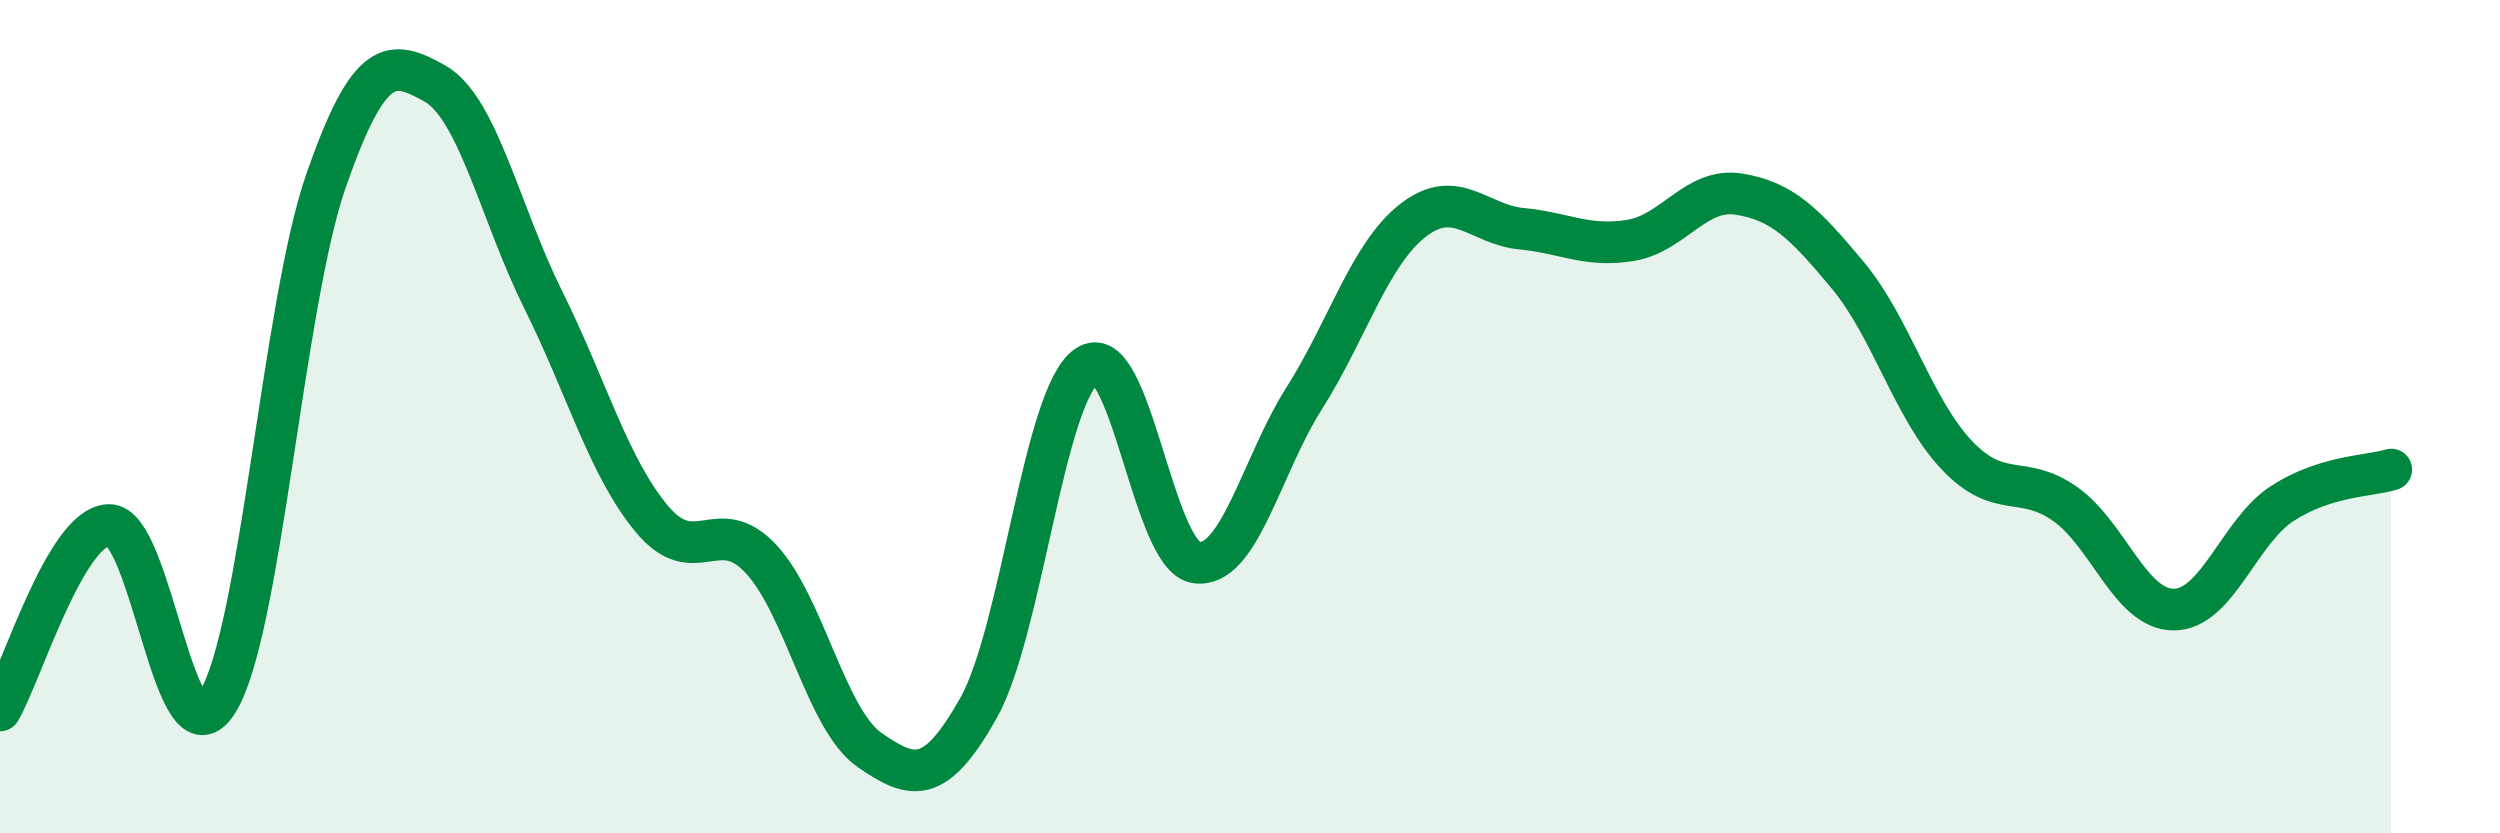 
    <svg width="60" height="20" viewBox="0 0 60 20" xmlns="http://www.w3.org/2000/svg">
      <path
        d="M 0,17.05 C 0.52,16.16 1.57,12.64 2.61,12.6 C 3.65,12.56 4.18,18.51 5.22,16.85 C 6.26,15.19 6.79,7.29 7.83,4.32 C 8.87,1.35 9.39,1.42 10.43,2 C 11.47,2.58 12,5.11 13.04,7.2 C 14.08,9.29 14.61,11.22 15.65,12.46 C 16.69,13.7 17.22,12.3 18.26,13.41 C 19.3,14.52 19.83,17.28 20.87,18 C 21.91,18.72 22.44,18.84 23.48,17 C 24.52,15.16 25.05,9.48 26.09,8.78 C 27.13,8.08 27.66,13.34 28.7,13.5 C 29.74,13.66 30.26,11.2 31.3,9.56 C 32.34,7.92 32.87,6.1 33.91,5.29 C 34.95,4.48 35.48,5.39 36.52,5.49 C 37.56,5.59 38.09,5.94 39.13,5.77 C 40.17,5.6 40.7,4.49 41.74,4.66 C 42.78,4.83 43.31,5.36 44.35,6.61 C 45.39,7.86 45.92,9.82 46.96,10.92 C 48,12.02 48.53,11.36 49.57,12.1 C 50.61,12.84 51.13,14.63 52.17,14.63 C 53.21,14.63 53.74,12.75 54.78,12.08 C 55.82,11.41 56.87,11.43 57.39,11.27L57.39 20L0 20Z"
        fill="#008740"
        opacity="0.1"
        stroke-linecap="round"
        stroke-linejoin="round"
      />
      <path
        d="M 0,17.05 C 0.52,16.16 1.57,12.64 2.61,12.6 C 3.65,12.56 4.18,18.51 5.22,16.85 C 6.26,15.19 6.79,7.29 7.83,4.32 C 8.87,1.35 9.39,1.42 10.43,2 C 11.47,2.58 12,5.11 13.04,7.2 C 14.08,9.29 14.61,11.22 15.65,12.46 C 16.69,13.7 17.22,12.3 18.26,13.41 C 19.3,14.52 19.83,17.28 20.87,18 C 21.91,18.72 22.44,18.84 23.48,17 C 24.52,15.16 25.05,9.48 26.09,8.78 C 27.13,8.08 27.66,13.34 28.7,13.5 C 29.74,13.66 30.26,11.2 31.3,9.56 C 32.34,7.92 32.87,6.1 33.91,5.29 C 34.95,4.48 35.48,5.39 36.52,5.49 C 37.56,5.59 38.09,5.94 39.13,5.77 C 40.17,5.6 40.7,4.49 41.74,4.66 C 42.78,4.83 43.31,5.36 44.35,6.61 C 45.39,7.86 45.92,9.82 46.96,10.92 C 48,12.02 48.53,11.36 49.57,12.1 C 50.61,12.84 51.13,14.63 52.17,14.63 C 53.21,14.63 53.74,12.75 54.78,12.08 C 55.82,11.41 56.87,11.43 57.39,11.27"
        stroke="#008740"
        stroke-width="1"
        fill="none"
        stroke-linecap="round"
        stroke-linejoin="round"
      />
    </svg>
  
